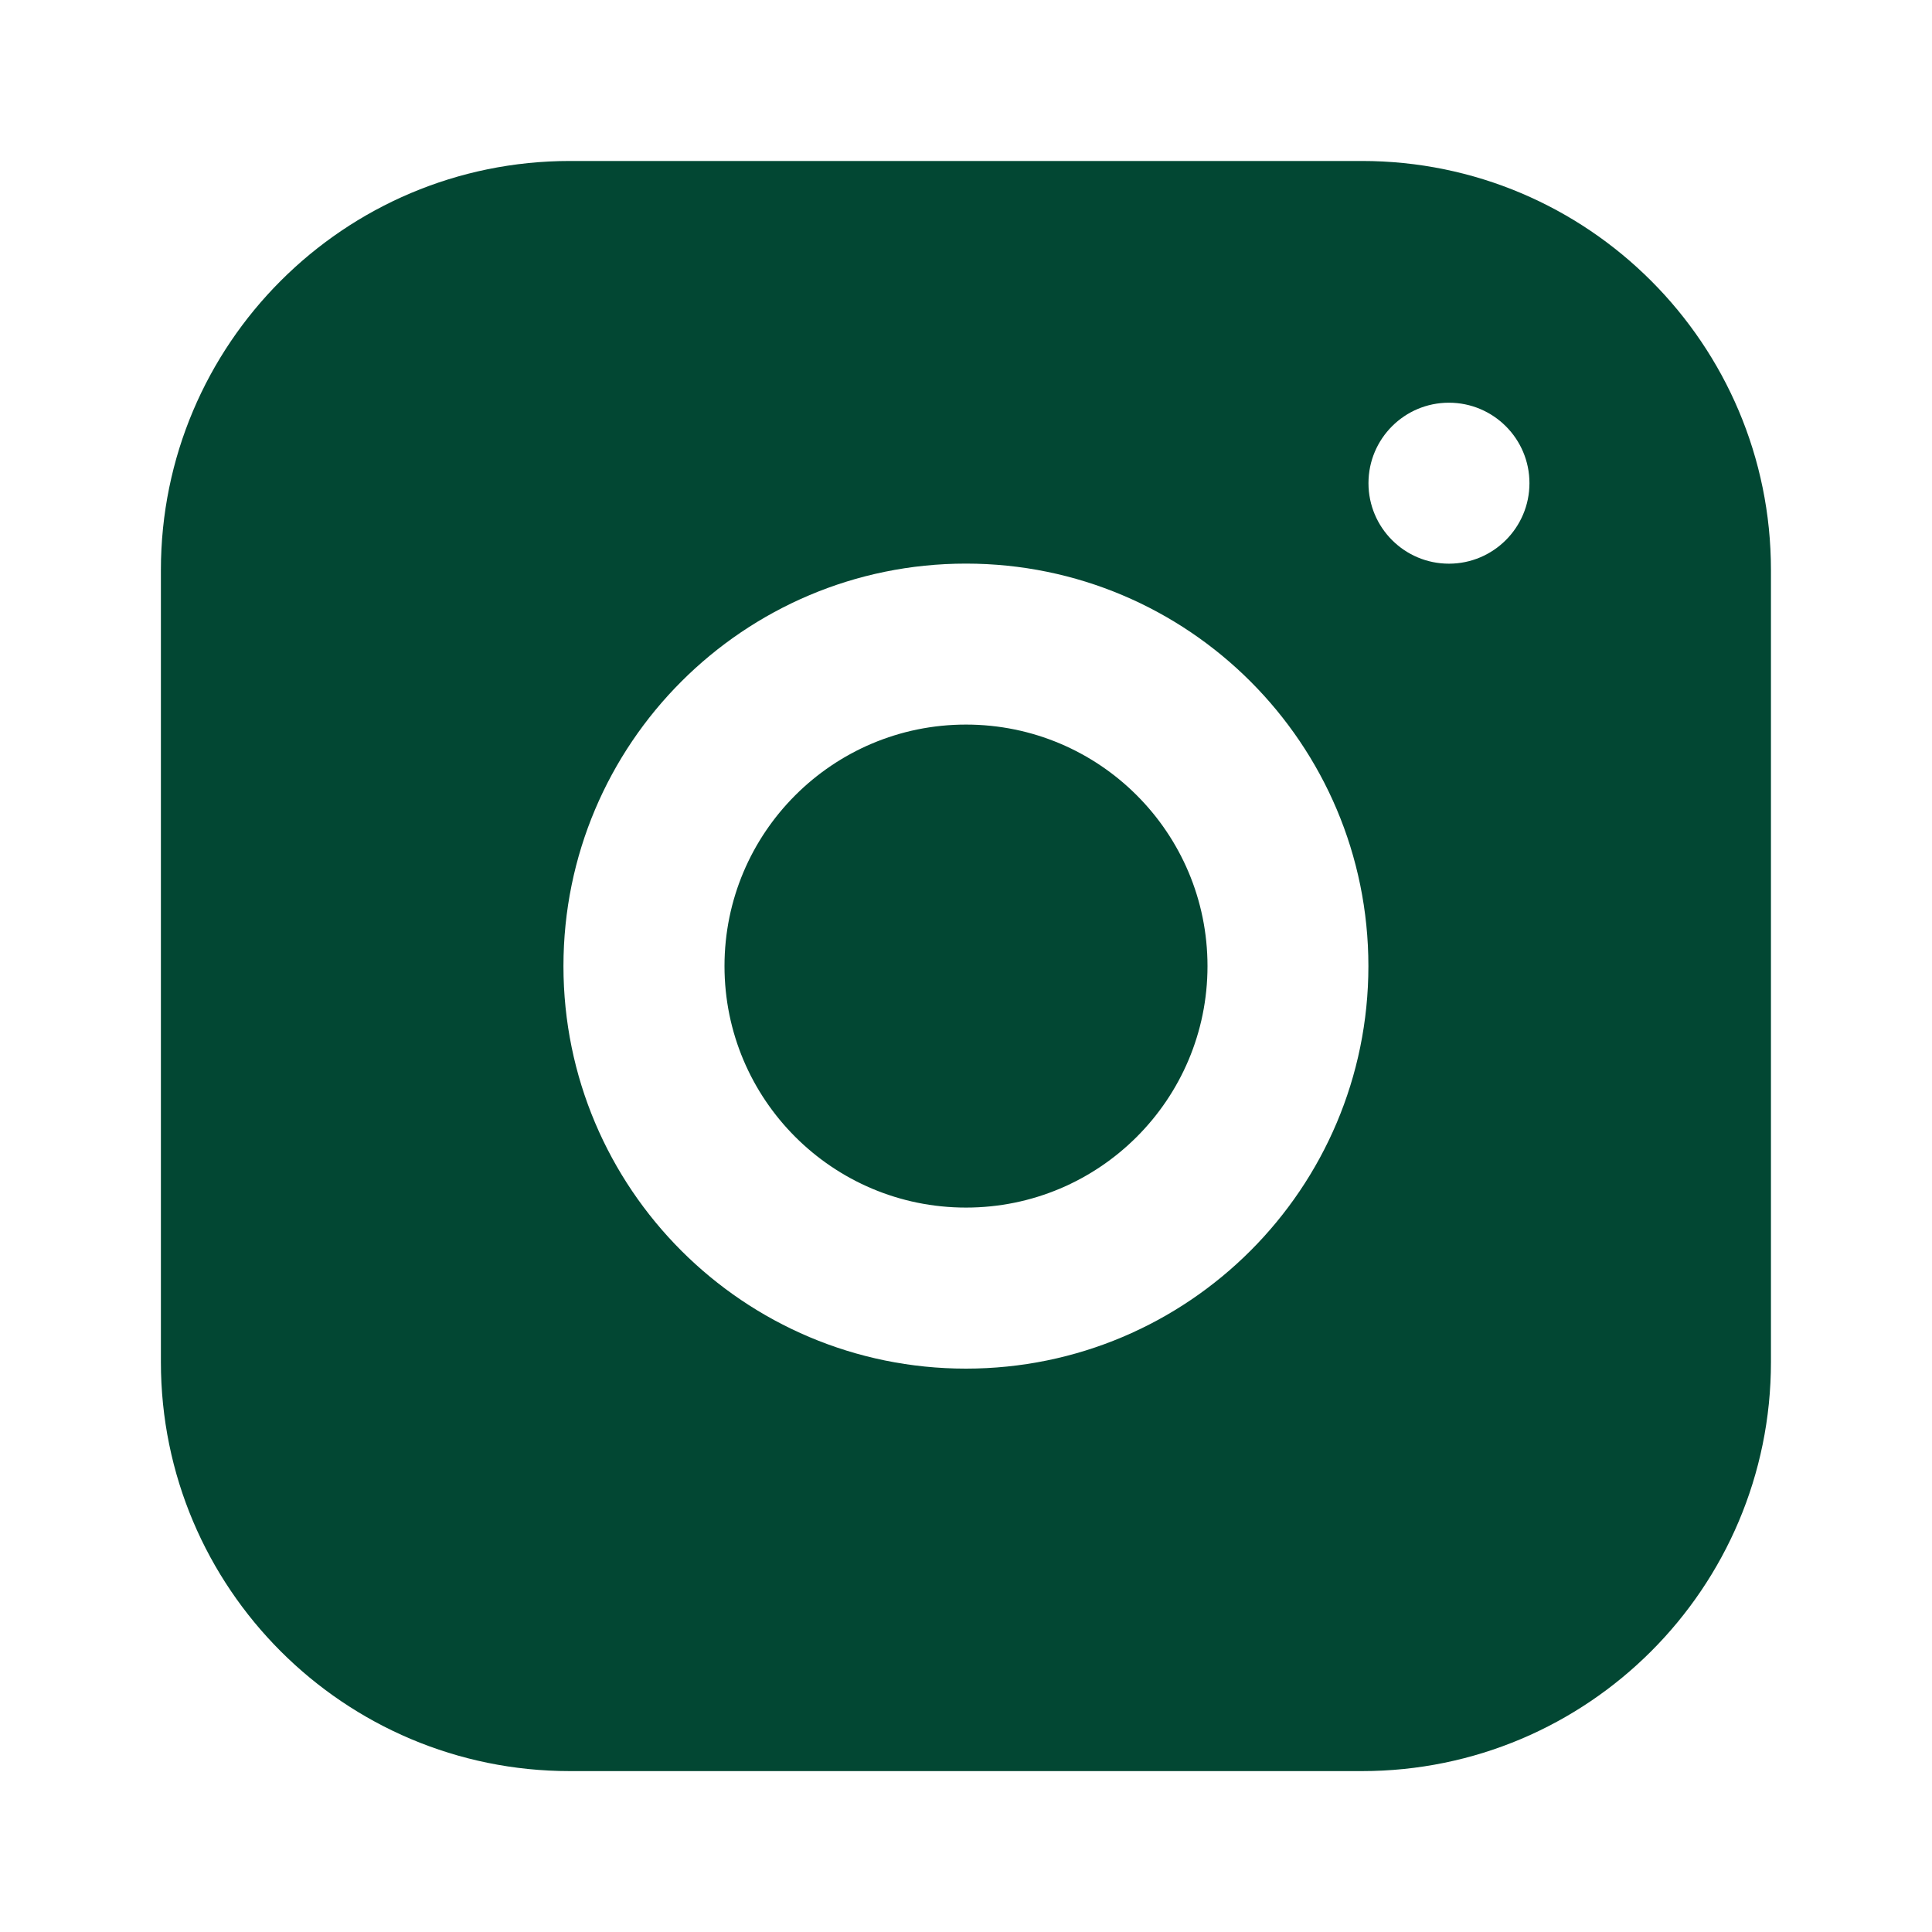 <svg width="25" height="25" viewBox="0 0 25 25" fill="none" xmlns="http://www.w3.org/2000/svg">
<path d="M17.623 2.083C20.546 2.083 22.916 4.454 22.916 7.377V17.625C22.916 20.548 20.546 22.918 17.623 22.918H7.375C4.452 22.918 2.082 20.548 2.082 17.625V7.377C2.082 4.454 4.452 2.083 7.375 2.083H17.623ZM12.499 7.293C9.623 7.293 7.291 9.626 7.291 12.502C7.292 15.378 9.623 17.71 12.499 17.71C15.375 17.71 17.706 15.378 17.707 12.502C17.707 9.625 15.376 7.293 12.499 7.293ZM12.5 9.376C14.226 9.376 15.625 10.775 15.625 12.501C15.625 14.227 14.226 15.626 12.5 15.626C10.774 15.626 9.375 14.227 9.375 12.501C9.375 10.775 10.774 9.376 12.5 9.376ZM18.749 5.211C18.174 5.211 17.708 5.677 17.708 6.252C17.708 6.827 18.174 7.294 18.749 7.294C19.324 7.294 19.791 6.827 19.791 6.252C19.791 5.677 19.324 5.211 18.749 5.211Z" fill="#024733"/>
</svg>
